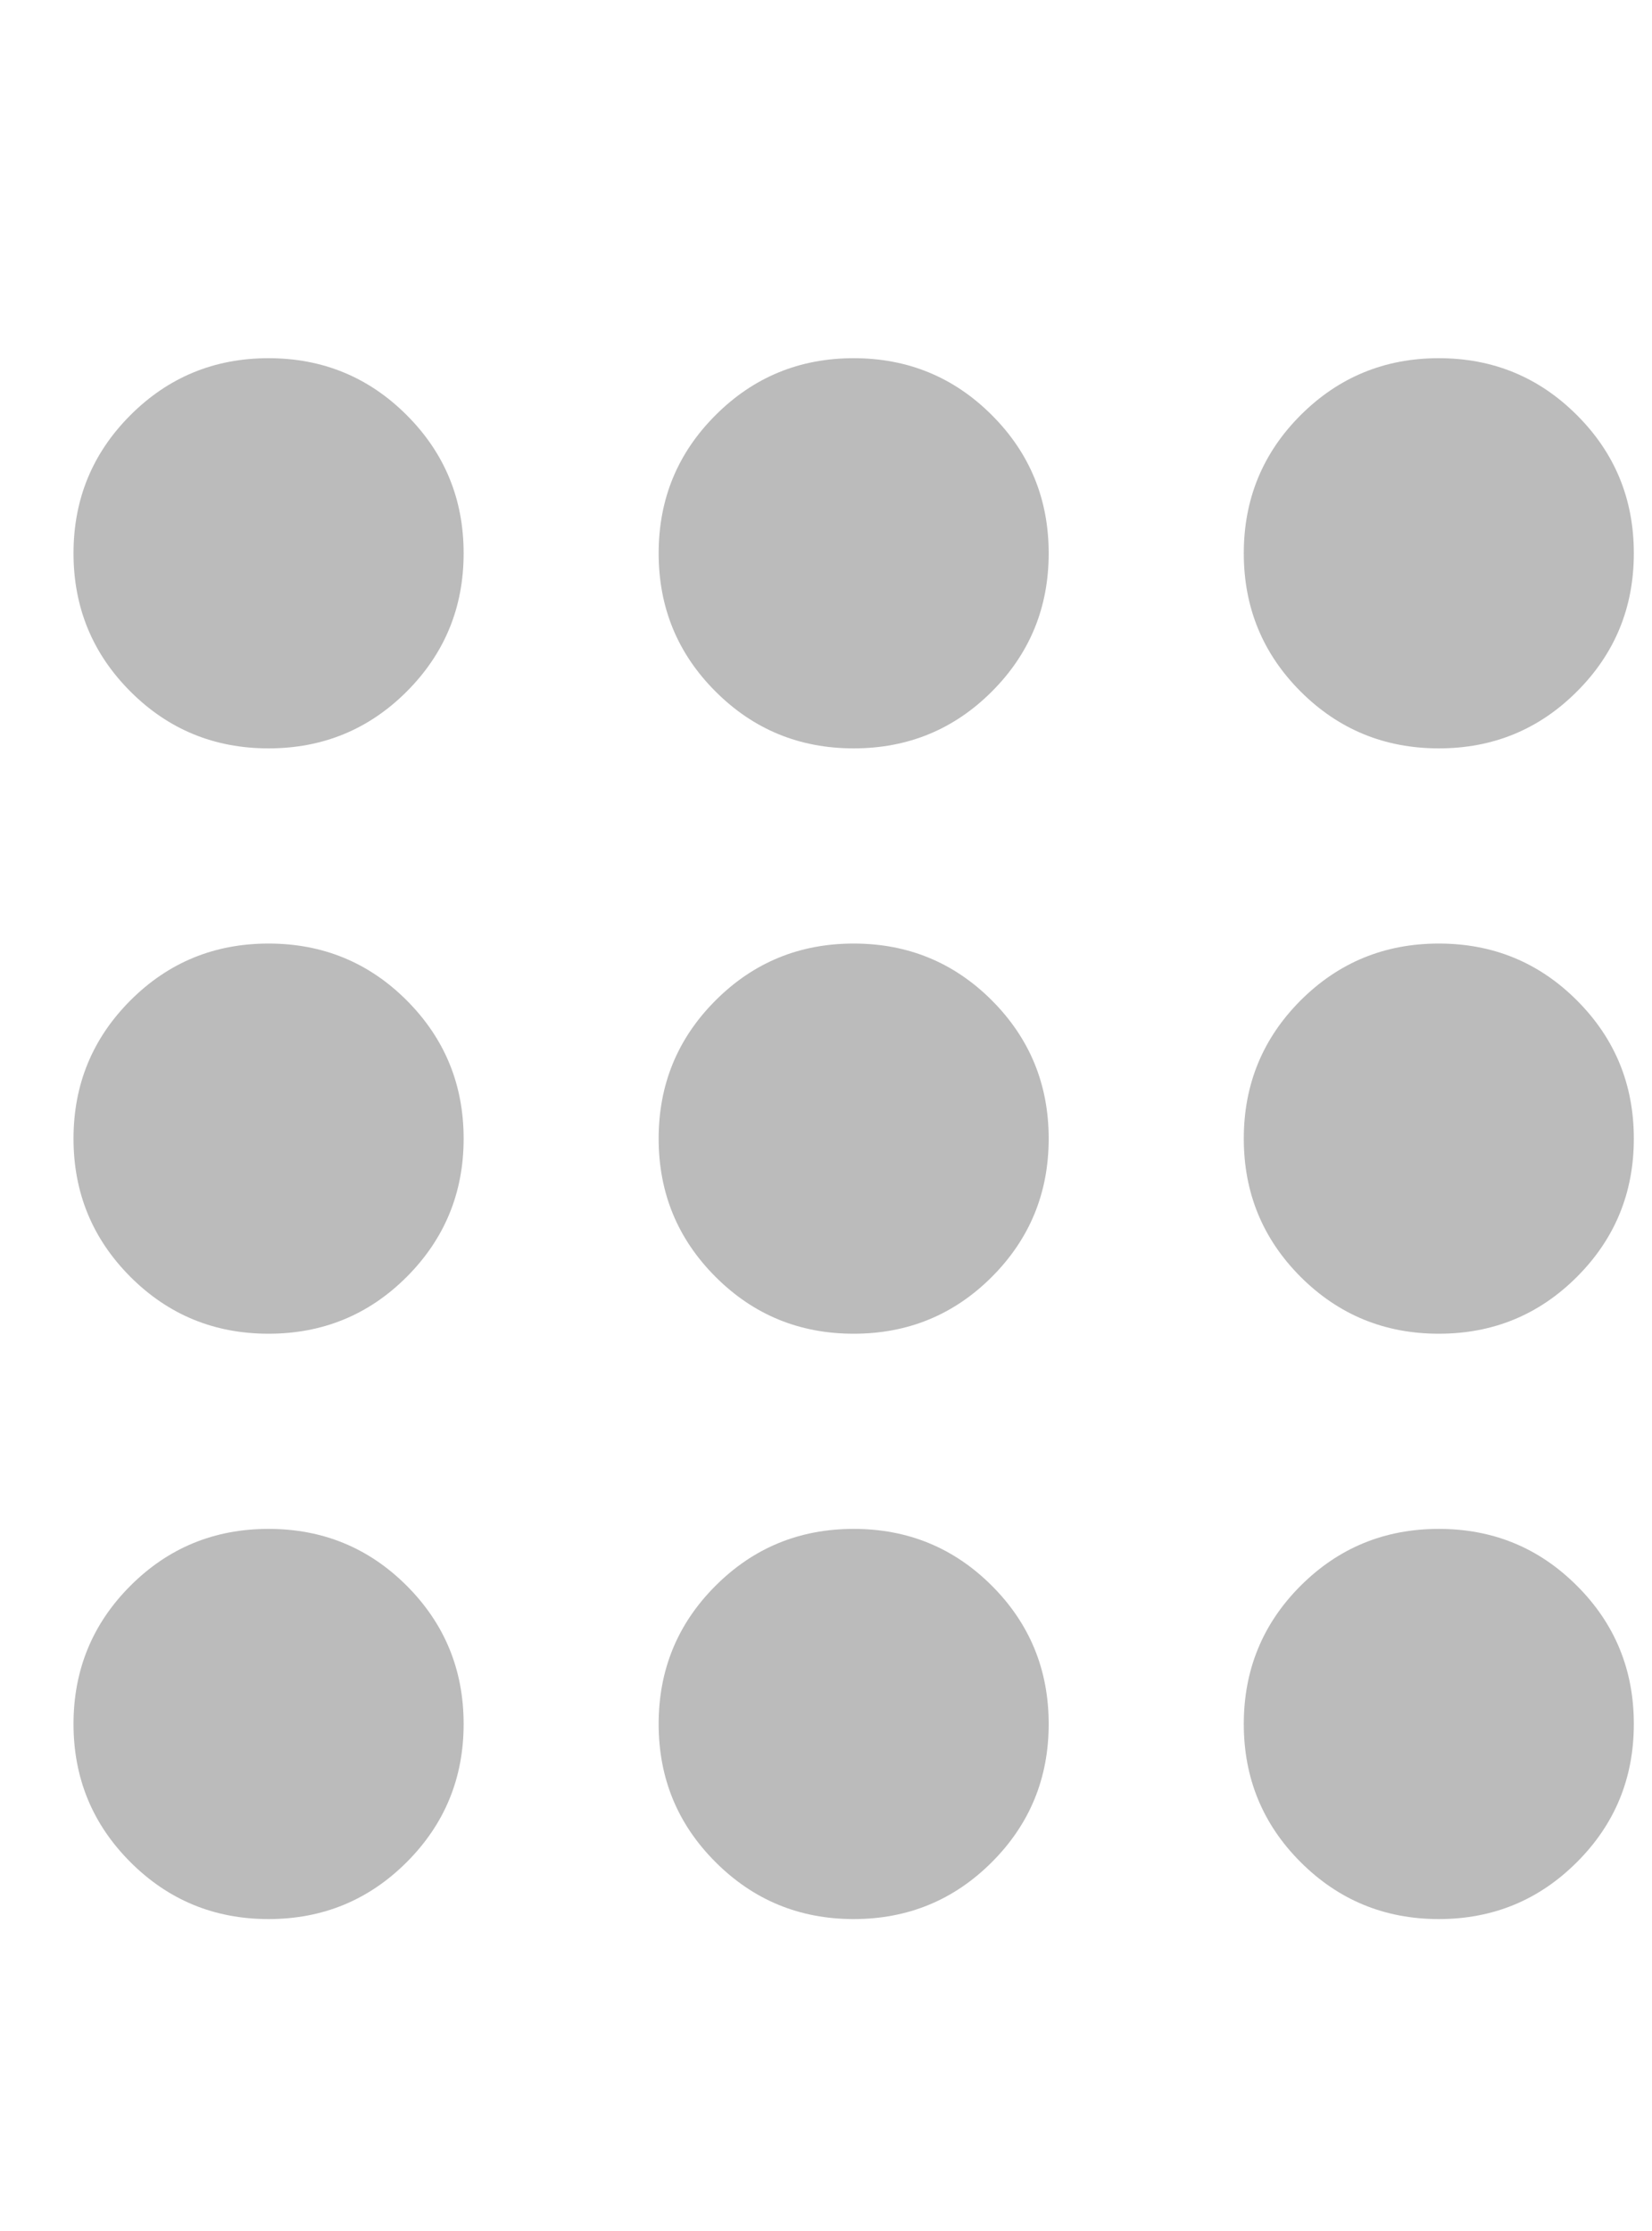 <svg width="20" height="27" viewBox="0 0 20 27" fill="none" xmlns="http://www.w3.org/2000/svg">
<g clip-path="url(#clip0_51_47)">
<path d="M0.89 6.696C0.89 7.352 1.12 7.91 1.579 8.369C2.038 8.828 2.595 9.057 3.251 9.057C3.907 9.057 4.465 8.828 4.924 8.369C5.383 7.91 5.613 7.352 5.613 6.696C5.613 6.04 5.383 5.483 4.924 5.024C4.465 4.565 3.907 4.335 3.251 4.335C2.595 4.335 2.038 4.565 1.579 5.024C1.12 5.483 0.89 6.04 0.89 6.696ZM7.974 6.696C7.974 7.352 8.203 7.91 8.663 8.369C9.122 8.828 9.679 9.057 10.335 9.057C10.991 9.057 11.549 8.828 12.008 8.369C12.467 7.91 12.696 7.352 12.696 6.696C12.696 6.04 12.467 5.483 12.008 5.024C11.549 4.565 10.991 4.335 10.335 4.335C9.679 4.335 9.122 4.565 8.663 5.024C8.203 5.483 7.974 6.04 7.974 6.696ZM17.419 4.335C16.763 4.335 16.206 4.565 15.746 5.024C15.287 5.483 15.058 6.04 15.058 6.696C15.058 7.352 15.287 7.91 15.746 8.369C16.206 8.828 16.763 9.057 17.419 9.057C18.075 9.057 18.632 8.828 19.091 8.369C19.551 7.91 19.78 7.352 19.78 6.696C19.78 6.04 19.551 5.483 19.091 5.024C18.632 4.565 18.075 4.335 17.419 4.335ZM0.89 13.78C0.89 14.436 1.12 14.993 1.579 15.453C2.038 15.912 2.595 16.141 3.251 16.141C3.907 16.141 4.465 15.912 4.924 15.453C5.383 14.993 5.613 14.436 5.613 13.78C5.613 13.124 5.383 12.567 4.924 12.107C4.465 11.648 3.907 11.419 3.251 11.419C2.595 11.419 2.038 11.648 1.579 12.107C1.12 12.567 0.89 13.124 0.89 13.78ZM10.335 11.419C9.679 11.419 9.122 11.648 8.663 12.107C8.203 12.567 7.974 13.124 7.974 13.78C7.974 14.436 8.203 14.993 8.663 15.453C9.122 15.912 9.679 16.141 10.335 16.141C10.991 16.141 11.549 15.912 12.008 15.453C12.467 14.993 12.696 14.436 12.696 13.78C12.696 13.124 12.467 12.567 12.008 12.107C11.549 11.648 10.991 11.419 10.335 11.419ZM15.058 13.78C15.058 14.436 15.287 14.993 15.746 15.453C16.206 15.912 16.763 16.141 17.419 16.141C18.075 16.141 18.632 15.912 19.091 15.453C19.551 14.993 19.78 14.436 19.78 13.78C19.78 13.124 19.551 12.567 19.091 12.107C18.632 11.648 18.075 11.419 17.419 11.419C16.763 11.419 16.206 11.648 15.746 12.107C15.287 12.567 15.058 13.124 15.058 13.78ZM3.251 18.503C2.595 18.503 2.038 18.732 1.579 19.191C1.12 19.65 0.89 20.208 0.89 20.864C0.89 21.52 1.12 22.077 1.579 22.536C2.038 22.995 2.595 23.225 3.251 23.225C3.907 23.225 4.465 22.995 4.924 22.536C5.383 22.077 5.613 21.52 5.613 20.864C5.613 20.208 5.383 19.65 4.924 19.191C4.465 18.732 3.907 18.503 3.251 18.503ZM7.974 20.864C7.974 21.52 8.203 22.077 8.663 22.536C9.122 22.995 9.679 23.225 10.335 23.225C10.991 23.225 11.549 22.995 12.008 22.536C12.467 22.077 12.696 21.52 12.696 20.864C12.696 20.208 12.467 19.65 12.008 19.191C11.549 18.732 10.991 18.503 10.335 18.503C9.679 18.503 9.122 18.732 8.663 19.191C8.203 19.65 7.974 20.208 7.974 20.864ZM17.419 18.503C16.763 18.503 16.206 18.732 15.746 19.191C15.287 19.65 15.058 20.208 15.058 20.864C15.058 21.52 15.287 22.077 15.746 22.536C16.206 22.995 16.763 23.225 17.419 23.225C18.075 23.225 18.632 22.995 19.091 22.536C19.551 22.077 19.78 21.52 19.78 20.864C19.78 20.208 19.551 19.65 19.091 19.191C18.632 18.732 18.075 18.503 17.419 18.503Z" fill="#BBBBBB"/>
</g>
<defs>
<clipPath id="clip0_51_47">
<rect width="18.89" height="26" fill="white" transform="matrix(1 0 0 -1 0.89 26.78)"/>
</clipPath>
</defs>
</svg>
